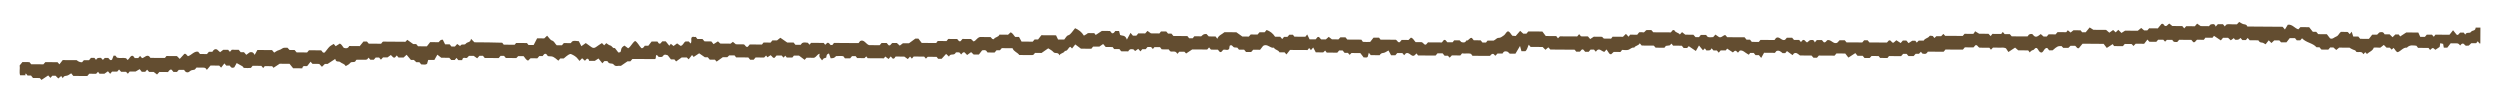 <?xml version="1.0" encoding="utf-8"?>
<!-- Generator: Adobe Illustrator 27.0.0, SVG Export Plug-In . SVG Version: 6.00 Build 0)  -->
<svg version="1.1" id="レイヤー_1" xmlns="http://www.w3.org/2000/svg" xmlns:xlink="http://www.w3.org/1999/xlink" x="0px"
	 y="0px" viewBox="0 0 295 12" style="enable-background:new 0 0 295 12;" xml:space="preserve">
<style type="text/css">
	.st0{fill:#634D30;}
</style>
<path class="st0" d="M291.57,3.77c-0.15,0.22-0.51-0.05-0.67,0.31c-0.07-0.09-0.12-0.15-0.18-0.23c-0.13,0-0.26,0-0.42,0
	c-0.12,0.07-0.2,0.35-0.41,0.25c-0.14-0.17-0.29-0.35-0.43-0.53c-0.13,0.17-0.26,0.33-0.42,0.53c-0.54,0-1.12-0.01-1.66-0.01
	c-0.09,0.11-0.14,0.17-0.19,0.25c-0.07-0.08-0.14-0.16-0.22-0.25c-0.2,0-0.4,0-0.61,0c-0.07,0.09-0.15,0.17-0.22,0.26
	c-0.14,0-0.28,0-0.55,0c-0.06-0.13-0.16-0.36-0.23-0.51c-0.56,0-1.04-0.01-1.42-0.01c-0.3,0.2-0.52,0.34-0.72,0.47
	c-0.07-0.1-0.12-0.16-0.17-0.23c-0.14,0-0.27,0-0.4,0c-0.11,0.11-0.21,0.21-0.33,0.32c-0.13-0.13-0.24-0.23-0.35-0.34
	c-0.19,0-0.4,0-0.59,0c-0.17-0.35-0.4-0.27-0.62-0.22c-0.09,0.09-0.17,0.17-0.26,0.26c-0.2,0-0.4,0-0.58,0
	c-0.15,0.19-0.27,0.34-0.39,0.5c-0.34,0-0.69,0-1.03-0.01c-0.07-0.09-0.15-0.18-0.22-0.27c-0.14,0-0.27,0-0.6,0
	c-0.02-0.08-0.1-0.32-0.18-0.57c-0.11,0.15-0.16,0.21-0.23,0.29c-0.07-0.08-0.14-0.15-0.22-0.24c-0.02,0-0.06-0.01-0.09-0.02
	c-0.24,0-0.48,0-0.73-0.01c-0.21,0.14-0.29,0.46-0.55,0.55c-0.24,0.08-0.45,0.37-0.74,0.21c-0.12-0.15-0.24-0.31-0.37-0.48
	c-0.33,0-0.67,0-1.02-0.01c-0.08-0.09-0.16-0.18-0.24-0.28c-0.12,0-0.26,0-0.4,0c-0.15-0.19-0.3-0.37-0.43-0.54
	c-0.36,0-0.7,0-1.03-0.01c-0.09,0.1-0.17,0.18-0.24,0.26c-0.43-0.1-0.72-0.63-1.25-0.54c-0.09,0.15-0.22,0.36-0.34,0.56
	c-0.11-0.14-0.19-0.23-0.27-0.32c-1.38-0.01-2.76-0.02-4.16-0.03c-0.08-0.23-0.24-0.24-0.42-0.27c-0.18-0.03-0.36-0.17-0.55-0.27
	c-0.08,0.08-0.15,0.16-0.26,0.28c-0.17,0-0.37-0.01-0.58,0c-0.24,0.01-0.48-0.07-0.7,0.05c-0.05,0.07-0.1,0.13-0.15,0.2
	c-0.07-0.09-0.15-0.17-0.22-0.26c-0.21,0-0.42,0-0.61,0c-0.08,0.09-0.15,0.17-0.25,0.28c-0.13-0.42-0.38-0.28-0.6-0.25
	c-0.09,0.09-0.17,0.17-0.2,0.2c-0.39,0-0.73,0-0.97-0.01c-0.2-0.14-0.32-0.22-0.42-0.29c-0.11,0.12-0.18,0.21-0.27,0.31
	c-0.34,0-0.68,0-1.02-0.01c-0.08,0.09-0.15,0.18-0.23,0.26c-0.07-0.09-0.15-0.18-0.23-0.27c-0.41,0-0.82-0.01-1.18-0.01
	c-0.15-0.13-0.26-0.22-0.34-0.28c-0.21,0.07-0.28,0.37-0.55,0.26c-0.08-0.06-0.16-0.32-0.39-0.22c-0.13,0.16-0.28,0.34-0.43,0.52
	c-0.34,0-0.69,0-1.02-0.01c-0.08,0.1-0.16,0.18-0.22,0.25c-0.16,0-0.29,0-0.37,0c-0.15-0.13-0.26-0.22-0.35-0.29
	c-0.15,0.12-0.26,0.21-0.4,0.33c-0.52,0-1.07-0.01-1.5-0.01c-0.22,0.14-0.33,0.21-0.43,0.27c-0.14-0.14-0.24-0.24-0.37-0.37
	c-0.12,0.12-0.22,0.22-0.31,0.3c-0.11-0.1-0.21-0.2-0.3-0.28c-0.18,0.13-0.32,0.23-0.45,0.32c-0.14-0.12-0.25-0.21-0.38-0.33
	c-0.53,0-1.07-0.01-1.5-0.01c-0.22-0.14-0.33-0.21-0.44-0.28c-0.18,0.22-0.33,0.4-0.47,0.57c-0.15,0-0.28,0-0.42,0
	c-0.05-0.07-0.1-0.13-0.18-0.23c-0.27,0-0.58,0-0.84-0.01c-0.14,0.11-0.25,0.2-0.34,0.27c-0.14-0.12-0.24-0.2-0.33-0.27
	c-0.07,0.09-0.12,0.15-0.18,0.23c-0.34,0-0.68,0-1.03-0.01c-0.08,0.09-0.15,0.18-0.23,0.27c-0.27,0-0.55,0-0.82-0.01
	c-0.08,0.09-0.15,0.18-0.22,0.26c-0.15,0-0.29,0-0.38,0c-0.14-0.12-0.24-0.22-0.33-0.29c-0.33,0.24-0.6,0.53-0.93,0.07
	c-0.09-0.13-0.32-0.09-0.47,0c-0.06,0.08-0.11,0.14-0.16,0.21c-0.62,0-1.24-0.01-1.87-0.01c-0.07-0.08-0.14-0.17-0.22-0.26
	c-0.2,0-0.41,0-0.61,0c-0.08-0.09-0.15-0.17-0.22-0.26c-0.06,0.07-0.1,0.13-0.19,0.24c-0.33,0-0.7,0-1.04-0.01
	c-0.09,0.11-0.14,0.17-0.2,0.26c-0.07-0.07-0.14-0.14-0.26-0.27c-0.38,0-0.82-0.01-1.1-0.01c-0.26-0.16-0.37-0.23-0.48-0.29
	C233,3.82,232.93,3.91,232.85,4c-0.34,0-0.69,0-1.03-0.01c-0.08,0.09-0.16,0.18-0.22,0.25c-0.71,0-1.39-0.01-2.07-0.01
	c-0.08-0.09-0.15-0.17-0.21-0.23c-0.09,0.1-0.17,0.18-0.26,0.27c-0.2,0-0.4,0-0.57,0c-0.1,0.1-0.17,0.16-0.23,0.22
	c-0.08-0.11-0.13-0.17-0.19-0.24c-0.13,0-0.33-0.08-0.39,0.01c-0.19,0.28-0.51,0.22-0.68,0.53c-0.2,0-0.4,0-0.59,0
	c-0.09,0.09-0.16,0.16-0.23,0.24c-0.06-0.08-0.11-0.15-0.17-0.22c-0.15,0-0.32,0-0.37,0c-0.21,0.14-0.32,0.21-0.43,0.28
	c-0.11-0.13-0.18-0.21-0.26-0.31c-0.13,0-0.27,0-0.41,0c-0.07,0.08-0.15,0.17-0.26,0.3c-0.16-0.1-0.33-0.21-0.51-0.33
	c-0.11,0.1-0.21,0.19-0.32,0.28c-0.02,0.02-0.07,0-0.13,0c-0.13-0.05-0.2-0.34-0.44-0.25c-0.05,0.05-0.13,0.14-0.22,0.24
	c-0.67,0-1.36-0.01-2.07-0.01c-0.06-0.07-0.13-0.16-0.21-0.26c-0.13,0-0.27,0-0.41,0c-0.07,0.09-0.15,0.17-0.22,0.26
	c-0.63,0-1.25-0.01-1.86-0.01c-0.08-0.1-0.16-0.18-0.21-0.25c-0.23,0-0.43,0-0.61,0c-0.1,0.1-0.17,0.18-0.25,0.27
	c-0.45,0.29-0.75-0.41-1.2-0.28c-0.11,0.08-0.2,0.33-0.42,0.24c-0.06-0.07-0.13-0.16-0.21-0.25c-0.2,0-0.41,0-0.61,0
	c-0.07,0.09-0.15,0.17-0.24,0.28c-0.12-0.41-0.38-0.28-0.57-0.27c-0.15,0.12-0.25,0.2-0.34,0.27c-0.2-0.09-0.27-0.38-0.51-0.28
	c-0.05,0.06-0.13,0.14-0.21,0.23c-0.07-0.08-0.14-0.16-0.21-0.25c-0.2,0-0.41,0-0.61,0c-0.08-0.09-0.15-0.18-0.22-0.26
	c-0.22,0-0.42,0-0.62,0c-0.09,0.1-0.16,0.18-0.22,0.25c-0.4,0.17-0.67-0.48-1.06-0.22c-0.05,0.06-0.1,0.13-0.18,0.24
	c-0.54,0-1.12-0.01-1.66-0.01c-0.09,0.11-0.14,0.17-0.19,0.24c-0.27,0-0.54,0-0.83-0.01c-0.06-0.08-0.14-0.17-0.21-0.26
	c-0.13,0-0.27,0-0.41,0c-0.08-0.09-0.15-0.18-0.23-0.28c-0.69,0-1.38-0.01-2.05-0.01c-0.09-0.1-0.16-0.18-0.23-0.26
	c-0.29,0.04-0.52,0.45-0.83,0.18c-0.11-0.08-0.22-0.16-0.33-0.23c-0.11,0.12-0.18,0.21-0.27,0.3c-0.23-0.01-0.46,0.09-0.69-0.07
	c-0.05-0.07-0.09-0.13-0.14-0.19c-0.21,0-0.42,0-0.62,0c-0.08,0.09-0.15,0.18-0.22,0.26c-0.15,0-0.29,0-0.41,0
	c-0.09-0.1-0.16-0.19-0.25-0.28c-0.34,0-0.68,0-0.96-0.01c-0.17-0.13-0.28-0.22-0.38-0.3c-0.11,0.12-0.19,0.2-0.26,0.28
	c-0.17-0.24-0.49-0.19-0.65-0.5c-0.02-0.04-0.13-0.01-0.19-0.01c-0.08,0.1-0.16,0.18-0.22,0.26c-0.71,0-1.4-0.01-2.07-0.01
	c-0.09-0.1-0.17-0.19-0.23-0.26c-0.19,0-0.36-0.01-0.54,0c-0.17,0.01-0.23,0.31-0.44,0.27c-0.16-0.04-0.33-0.01-0.46-0.01
	c-0.09,0.12-0.14,0.18-0.23,0.29c-0.26,0-0.57,0-0.83-0.01c-0.09,0.11-0.14,0.17-0.19,0.24c-0.1-0.1-0.2-0.21-0.31-0.33
	c-0.14,0.13-0.24,0.23-0.35,0.34c-0.4,0-0.81-0.01-1.22-0.01c-0.06,0.07-0.11,0.14-0.18,0.23c-0.28,0-0.58,0-0.86-0.01
	c-0.1-0.1-0.17-0.18-0.21-0.21c-0.39,0-0.73,0-0.97-0.01c-0.21,0.14-0.32,0.21-0.43,0.28c-0.11-0.13-0.18-0.21-0.26-0.31
	c-0.29-0.03-0.6,0.03-0.83-0.02c-0.11-0.13-0.16-0.19-0.21-0.25c-0.08,0.09-0.15,0.17-0.23,0.27c-0.69,0-1.38-0.01-2.04-0.01
	c-0.09,0.09-0.16,0.16-0.23,0.23c-0.06-0.08-0.11-0.15-0.2-0.26c-0.4,0-0.84-0.01-1.24-0.01c-0.16-0.21-0.28-0.36-0.4-0.53
	c-0.55,0-1.1-0.01-1.66-0.01c-0.07,0.09-0.15,0.17-0.22,0.26c-0.14,0-0.28,0-0.38,0c-0.13-0.12-0.23-0.22-0.36-0.33
	c-0.2,0.23-0.37,0.43-0.53,0.61c-0.17-0.01-0.3-0.02-0.39-0.03c-0.2-0.2-0.28-0.47-0.51-0.52c-0.22,0.04-0.3,0.34-0.47,0.46
	c-0.2,0.14-0.42,0.32-0.62,0.31c-0.25-0.02-0.36,0.22-0.61,0.32c-0.2,0-0.47,0-0.72,0c-0.07,0.09-0.12,0.16-0.18,0.23
	c-0.13,0-0.27,0-0.42,0c-0.06-0.08-0.14-0.17-0.21-0.26c-0.27,0-0.55,0-0.82-0.01c-0.08-0.09-0.15-0.18-0.22-0.27
	c-0.27-0.09-0.38,0.38-0.64,0.29c-0.17,0.33-0.4,0.25-0.61,0.19c-0.09-0.09-0.17-0.17-0.2-0.2c-0.27,0-0.47,0-0.64,0
	c-0.07,0.09-0.12,0.16-0.18,0.23c-0.2,0-0.41,0-0.62,0c-0.13-0.11-0.21-0.36-0.42-0.26c-0.08,0.09-0.15,0.18-0.23,0.28
	c-0.55,0-1.1-0.01-1.64-0.01c-0.09,0.1-0.16,0.18-0.22,0.25c-0.24,0.11-0.29-0.22-0.56-0.28c-0.17,0-0.44,0-0.68,0
	c-0.18-0.18-0.27-0.45-0.55-0.53c-0.07,0.07-0.18,0.17-0.29,0.28c-0.26,0-0.53,0-0.8-0.01c-0.08,0.09-0.15,0.18-0.22,0.26
	c-0.23,0.11-0.29-0.2-0.48-0.28c-0.58,0-1.2-0.01-1.8-0.01c-0.06-0.08-0.11-0.14-0.17-0.23c-0.22,0-0.45,0-0.66,0
	c-0.14,0.18-0.27,0.34-0.39,0.5c-0.3,0-0.6,0.02-0.86-0.01c-0.09-0.13-0.13-0.2-0.18-0.26c-0.56,0-1.11-0.01-1.66-0.01
	c-0.08-0.09-0.15-0.18-0.21-0.26c-0.22,0-0.43,0-0.61,0c-0.09,0.1-0.17,0.18-0.22,0.24c-0.31,0-0.58,0-0.78-0.01
	c-0.17-0.13-0.28-0.22-0.37-0.29c-0.15,0.13-0.25,0.23-0.34,0.3c-0.2,0-0.38,0-0.55,0c-0.14-0.09-0.22-0.37-0.43-0.27
	c-0.07,0.09-0.15,0.18-0.22,0.26c-0.21,0-0.42,0-0.72,0c-0.07-0.14-0.17-0.36-0.28-0.57c-0.11,0.14-0.16,0.2-0.22,0.27
	c-0.43,0-0.87-0.01-1.29-0.01c-0.07-0.09-0.12-0.15-0.18-0.23c-0.13,0-0.26,0-0.42,0c-0.06,0.07-0.14,0.16-0.22,0.25
	c-0.13,0-0.27,0-0.4,0c-0.08,0.09-0.15,0.18-0.22,0.26c-0.08-0.09-0.15-0.18-0.23-0.27c-0.2,0-0.41,0-0.61,0
	c-0.27-0.42-0.61-0.66-1-0.8c-0.07,0.08-0.15,0.17-0.23,0.27c-0.2,0-0.41,0-0.61,0c-0.08,0.09-0.15,0.18-0.23,0.27
	c-0.27,0-0.55,0-0.81-0.01c-0.08,0.1-0.16,0.18-0.22,0.25c-0.3,0-0.57,0-0.77-0.01c-0.29-0.2-0.51-0.37-0.7-0.5
	c-0.52,0-1-0.01-1.4-0.01c-0.33,0.28-0.69,0.36-0.85,0.78c-0.07-0.09-0.12-0.16-0.2-0.27c-0.26,0-0.56,0-0.81-0.01
	c-0.13-0.14-0.2-0.22-0.27-0.29c-0.33,0.02-0.33,0.02-0.62,0.28c-0.25,0-0.55,0-0.81-0.01c-0.09,0.11-0.14,0.17-0.19,0.24
	c-0.13,0-0.27,0-0.42,0c-0.06-0.08-0.14-0.17-0.21-0.26c-0.55,0-1.1-0.01-1.65-0.01c-0.08-0.09-0.15-0.18-0.23-0.28
	c-0.14,0-0.27,0-0.4,0c-0.09-0.1-0.16-0.18-0.21-0.25c-0.23,0-0.44,0-0.63,0c-0.06,0.08-0.11,0.14-0.18,0.23c-0.35,0-0.72,0-1-0.01
	c-0.19-0.14-0.3-0.22-0.41-0.29c-0.11,0.12-0.18,0.21-0.27,0.3c-0.26,0-0.54,0-0.81-0.01c-0.08,0.09-0.15,0.18-0.23,0.27
	c-0.14,0-0.27,0-0.41,0c-0.08-0.09-0.15-0.17-0.28-0.33c-0.12,0.22-0.24,0.44-0.43,0.8c-0.19-0.58-0.53-0.42-0.8-0.55
	c-0.04-0.16-0.08-0.31-0.12-0.47c-0.16,0-0.29,0-0.45,0c-0.1,0.14-0.21,0.34-0.41,0.25c-0.07-0.09-0.14-0.17-0.21-0.25
	c-0.36,0-0.7,0-0.96-0.01c-0.29,0.19-0.51,0.33-0.73,0.48c-0.05-0.07-0.1-0.13-0.17-0.22c-0.11,0-0.25-0.01-0.39,0
	c-0.17,0.02-0.34-0.07-0.48,0.1c-0.12,0.07-0.23,0.14-0.35,0.2c-0.28-0.45-0.62-0.69-1.04-0.88c-0.13,0.16-0.27,0.35-0.42,0.53
	c-0.12,0.15-0.23,0.26-0.42,0.32c-0.17,0.05-0.3,0.33-0.44,0.49c-0.23,0-0.43,0-0.73,0c-0.08-0.16-0.19-0.38-0.24-0.5
	c-0.66,0-1.21-0.01-1.73-0.01c-0.15,0.19-0.27,0.34-0.39,0.5c-0.14,0-0.27,0-0.41,0c-0.08,0.09-0.15,0.18-0.22,0.26
	c-0.42,0-0.83-0.01-1.32-0.01c-0.09-0.16-0.21-0.38-0.3-0.55c-0.2,0-0.34,0-0.45,0c-0.18-0.18-0.27-0.44-0.54-0.54
	c-0.07,0.07-0.18,0.17-0.3,0.28c-0.32,0-0.66,0-1.01-0.01c-0.15,0.33-0.49,0.25-0.67,0.53c-0.02,0.04-0.13-0.01-0.18-0.02
	c-0.08-0.09-0.16-0.17-0.2-0.22c-0.52,0-1-0.01-1.26-0.01c-0.41,0.13-0.46,0.47-0.76,0.52c-0.07-0.06-0.17-0.16-0.29-0.28
	c-0.32,0-0.67,0-1.01-0.01c-0.08,0.09-0.15,0.18-0.22,0.26c-0.23,0.1-0.29-0.19-0.41-0.25c-0.37,0-0.72,0-1.05-0.01
	c-0.06,0.08-0.11,0.14-0.2,0.25c-0.33,0-0.7,0-1.04-0.01c-0.09,0.11-0.14,0.17-0.18,0.24c-0.58,0-1.16-0.01-1.71-0.01
	c-0.14-0.19-0.27-0.35-0.39-0.51c-0.14,0-0.28,0-0.36,0c-0.27,0.19-0.49,0.36-0.75,0.55c-0.24,0-0.51,0-0.72,0
	c-0.16,0.13-0.27,0.21-0.37,0.28c-0.15-0.13-0.25-0.23-0.34-0.31c-0.2,0-0.37,0-0.54,0c-0.15,0.08-0.22,0.37-0.44,0.26
	c-0.07-0.08-0.14-0.17-0.22-0.26c-0.21,0-0.41,0-0.61,0c-0.08,0.09-0.15,0.18-0.22,0.26c-0.43,0-0.84-0.01-1.25-0.01
	c-0.37-0.11-0.6-0.73-1.06-0.48c-0.05,0.06-0.1,0.13-0.18,0.24c-0.96-0.01-1.95-0.01-2.9-0.02c-0.09,0.11-0.14,0.17-0.19,0.24
	c-0.07,0-0.14,0.01-0.2,0.01c-0.12-0.07-0.16-0.31-0.4-0.26c-0.05,0.05-0.15,0.14-0.25,0.23c-0.05-0.06-0.1-0.13-0.17-0.22
	c-0.49,0-0.99-0.01-1.5-0.01c-0.06,0.07-0.1,0.13-0.17,0.22c-0.07-0.07-0.14-0.14-0.21-0.23c-0.22-0.02-0.46-0.09-0.68,0.04
	c-0.05,0.07-0.1,0.13-0.16,0.2c-0.2,0-0.41,0-0.62,0c-0.07-0.08-0.14-0.17-0.22-0.27c-0.27,0-0.55,0-0.75,0
	c-0.31-0.21-0.57-0.39-0.81-0.56c-0.13,0.11-0.24,0.19-0.39,0.31c-0.17,0-0.37,0-0.55,0c-0.07,0.09-0.12,0.15-0.21,0.26
	c-0.26,0-0.57,0-0.83-0.01c-0.09,0.11-0.14,0.17-0.19,0.24c-0.48,0-0.96-0.01-1.44-0.01c-0.08,0.09-0.15,0.18-0.23,0.27
	c-0.22,0.1-0.29-0.18-0.45-0.28c-0.32,0-0.67,0-0.96-0.01c-0.15-0.13-0.26-0.22-0.35-0.29C86.39,5,86.28,5.09,86.21,5.15
	c-0.45,0-0.86-0.01-1.22-0.01c-0.12-0.12-0.2-0.19-0.27-0.26C84.53,5,84.35,5.11,84.2,5.21c-0.11-0.13-0.18-0.22-0.26-0.32
	c-0.27,0-0.55,0-0.81-0.01c-0.08-0.1-0.16-0.18-0.24-0.28c-0.2,0-0.41,0-0.6,0c-0.06-0.08-0.11-0.14-0.2-0.26
	c-0.14,0.11-0.35-0.14-0.51,0.14c-0.04,0.21,0.07,0.45-0.09,0.65c-0.07-0.07-0.14-0.15-0.22-0.24c-0.12,0-0.25,0-0.37,0
	c-0.24,0.11-0.3,0.51-0.6,0.52c-0.13-0.09-0.27-0.19-0.4-0.29c-0.16,0.11-0.3,0.22-0.42,0.31c-0.13-0.11-0.23-0.19-0.32-0.26
	c-0.07,0.09-0.12,0.15-0.18,0.23c-0.14-0.18-0.29-0.36-0.42-0.52c-0.15,0-0.28,0-0.41,0c-0.09,0.1-0.16,0.18-0.22,0.25
	c-0.24,0.11-0.29-0.22-0.36-0.23c-0.3,0-0.5,0-0.68,0c-0.14,0.18-0.26,0.34-0.39,0.5c-0.13,0-0.27,0-0.42,0
	c-0.11,0.15-0.22,0.35-0.41,0.27c-0.26-0.27-0.43-0.68-0.73-0.84c-0.35,0.24-0.5,0.68-0.82,0.87c-0.16-0.12-0.3-0.23-0.43-0.32
	c-0.21,0.11-0.39,0.26-0.41,0.54c-0.02,0.26-0.13,0.27-0.32,0.27c-0.12-0.16-0.26-0.35-0.41-0.53c-0.24,0.1-0.33-0.25-0.53-0.29
	c-0.18-0.04-0.34-0.19-0.48-0.28c-0.12,0.12-0.19,0.2-0.25,0.26c-0.1-0.1-0.17-0.18-0.26-0.27c-0.24,0.16-0.47,0.29-0.69,0.46
	c-0.19,0.15-0.37,0.15-0.56,0.01c-0.22-0.16-0.45-0.32-0.66-0.47c-0.17,0.12-0.31,0.22-0.52,0.37c-0.11-0.23-0.23-0.45-0.3-0.59
	c-0.33-0.02-0.57-0.1-0.79,0.03c-0.06,0.07-0.1,0.13-0.16,0.2c-0.27,0-0.55,0-0.82-0.01c-0.08,0.09-0.15,0.18-0.22,0.26
	c-0.21,0-0.42,0-0.62,0c-0.2-0.17-0.28-0.48-0.56-0.56c-0.2-0.06-0.36-0.35-0.57-0.57c-0.12,0.11-0.22,0.21-0.34,0.32
	c-0.25,0-0.53,0-0.84-0.01c-0.13,0.25-0.27,0.53-0.41,0.79c-0.21,0-0.42,0-0.61,0c-0.06-0.08-0.11-0.14-0.18-0.23
	c-0.42,0-0.86-0.01-1.28-0.01c-0.07,0.08-0.11,0.15-0.17,0.21c-0.44,0-0.88-0.01-1.29-0.01c-0.07-0.09-0.12-0.16-0.18-0.23
	C58.18,5,57.08,5,55.98,4.99c-0.11-0.11-0.21-0.21-0.4-0.41c-0.07,0.49-0.42,0.32-0.62,0.58c-0.17,0.22-0.52-0.06-0.66,0.28
	c-0.13-0.09-0.24-0.17-0.35-0.25c-0.11,0.12-0.18,0.21-0.27,0.3c-0.12,0-0.26,0-0.41,0c-0.06-0.08-0.14-0.17-0.21-0.26
	c-0.13,0-0.27,0-0.54,0c-0.06-0.13-0.18-0.35-0.27-0.55c-0.12,0.02-0.19,0.01-0.25,0.05c-0.08,0.06-0.15,0.16-0.24,0.25
	c-0.34,0-0.68,0-1-0.01c-0.14,0.18-0.27,0.34-0.39,0.5c-0.34,0-0.68,0-1.04-0.01c-0.07-0.08-0.14-0.17-0.22-0.26
	c-0.13,0-0.27,0-0.35,0c-0.27-0.19-0.49-0.35-0.7-0.5c-0.08,0.08-0.16,0.16-0.22,0.23c-0.89-0.01-1.75-0.01-2.62-0.02
	c-0.03,0-0.06,0.03-0.09,0.05c-0.05,0.06-0.1,0.13-0.16,0.2c-0.47,0-0.95-0.01-1.46-0.01C43.46,5.09,43.39,5,43.3,4.9
	c-0.13,0-0.26,0-0.41,0c-0.14,0.17-0.29,0.35-0.44,0.54c-0.42,0-0.83-0.01-1.24-0.01c-0.17,0.34-0.41,0.27-0.64,0.22
	c-0.15-0.16-0.25-0.42-0.47-0.51c-0.16,0.1-0.33,0.21-0.49,0.31c-0.11-0.13-0.18-0.22-0.23-0.27c-0.18,0.12-0.37,0.2-0.52,0.35
	c-0.19,0.19-0.34,0.44-0.53,0.65c-0.04,0.05-0.13,0.02-0.21,0.03c-0.07-0.08-0.14-0.17-0.22-0.27c-0.47,0-0.96-0.01-1.44-0.01
	c-0.07,0.09-0.15,0.17-0.22,0.26c-0.42,0-0.83-0.01-1.24-0.01c-0.08-0.1-0.16-0.18-0.24-0.28c-0.2,0-0.41,0-0.59,0
	c-0.09-0.1-0.17-0.19-0.25-0.27c-0.21,0.02-0.44-0.04-0.6,0.08c-0.15,0.1-0.28,0.18-0.45,0.22c-0.18,0.04-0.35,0.19-0.52,0.28
	c-0.1-0.12-0.17-0.2-0.25-0.3c-0.55,0-1.1-0.01-1.73-0.01c-0.08,0.15-0.2,0.36-0.32,0.58c-0.2-0.41-0.44-0.34-0.59-0.3
	c-0.18,0.13-0.3,0.21-0.4,0.29c-0.11-0.12-0.18-0.21-0.27-0.31c-0.12,0-0.26,0-0.39,0c-0.08-0.09-0.15-0.18-0.23-0.28
	c-0.27,0-0.55,0-0.82-0.01c-0.07,0.09-0.15,0.17-0.22,0.25c-0.08-0.09-0.15-0.18-0.21-0.24c-0.23,0-0.43,0-0.58,0
	C26.17,6,26.06,6.08,25.97,6.16c-0.15-0.13-0.25-0.22-0.36-0.32c-0.24-0.1-0.41,0.02-0.55,0.27c-0.13,0-0.27,0-0.41,0
	c-0.08,0.09-0.15,0.18-0.23,0.27c-0.27,0-0.55,0-0.82-0.01c-0.08-0.09-0.15-0.18-0.22-0.27c-0.47-0.09-0.78,0.41-1.2,0.53
	c-0.14-0.07-0.21-0.35-0.43-0.27c-0.17,0.18-0.34,0.38-0.54,0.59c-0.13-0.13-0.23-0.23-0.33-0.33c-0.42,0-0.83-0.01-1.24-0.01
	c-0.06,0.07-0.11,0.13-0.18,0.23c-0.55,0-1.13-0.01-1.71-0.01c-0.05-0.07-0.1-0.13-0.15-0.19c-0.32-0.21-0.55,0.18-0.84,0.22
	c-0.07-0.08-0.15-0.17-0.23-0.26c-0.07,0.08-0.14,0.17-0.22,0.25c-0.14,0-0.28,0-0.42,0c-0.1-0.17-0.21-0.35-0.41-0.23
	c-0.18,0.1-0.24,0.39-0.45,0.45c-0.05-0.07-0.1-0.13-0.15-0.2c-0.37-0.08-0.75,0.03-1.08-0.07c-0.08-0.1-0.12-0.16-0.18-0.23
	c-0.06,0-0.13,0-0.22,0c-0.06,0.17-0.13,0.35-0.18,0.47c-0.26,0.18-0.32-0.13-0.45-0.2c-0.15,0-0.29,0-0.41,0
	c-0.09,0.09-0.16,0.16-0.22,0.23c-0.1-0.1-0.17-0.18-0.23-0.24c-0.23,0-0.45-0.05-0.58,0.25C11.29,7,11.22,6.92,11.14,6.83
	c-0.13,0-0.26,0-0.41,0C10.67,6.91,10.59,7,10.51,7.1c-0.2,0-0.41,0-0.61,0C9.82,7.19,9.75,7.27,9.68,7.35
	C9.4,7.34,9.25,7.27,9.05,7.1C8.48,7.1,7.93,7.1,7.4,7.09c-0.14,0.18-0.26,0.33-0.39,0.5C6.93,7.51,6.86,7.43,6.79,7.34
	c-0.47,0-0.96-0.01-1.44-0.01C5.27,7.41,5.19,7.5,5.12,7.59c-0.49,0-0.97-0.01-1.44-0.01C3.6,7.48,3.52,7.39,3.47,7.33
	c-0.3,0-0.57,0-0.82-0.01c-0.12,0.14-0.22,0.26-0.33,0.4C2.38,8.1,2.25,8.5,2.37,8.88c0.2,0,0.36,0,0.65,0
	C2.98,8.87,2.96,8.58,3.1,8.72c0.05,0.07,0.1,0.13,0.15,0.19c0.14,0,0.27,0,0.41,0C3.74,9.01,3.81,9.1,3.89,9.2
	c0.27,0,0.55,0,0.81,0.01c0.08,0.09,0.15,0.17,0.19,0.22C5.18,9.23,5.43,9.06,5.69,8.9c0.1,0.11,0.18,0.2,0.26,0.29
	c0.07-0.08,0.14-0.16,0.22-0.25c0.13,0,0.27,0,0.39,0c0.12,0.11,0.22,0.22,0.32,0.32c0.14-0.12,0.24-0.2,0.34-0.29
	c0.05,0.06,0.1,0.13,0.2,0.26c0.09-0.29,0.28-0.26,0.47-0.3C8.07,8.9,8.24,8.74,8.4,8.65c0.1,0.12,0.18,0.21,0.25,0.31
	c0.55,0,1.1,0.01,1.65,0.01c0.08-0.09,0.15-0.18,0.23-0.27c0.27,0,0.55,0,0.81,0.01c0.08-0.09,0.16-0.17,0.23-0.24
	c0.06,0.08,0.11,0.14,0.17,0.23c0.22,0,0.45,0,0.58,0c0.2-0.13,0.31-0.21,0.42-0.29c0.11,0.12,0.18,0.21,0.26,0.3
	c0.07-0.08,0.14-0.17,0.22-0.26c0.2,0,0.41,0,0.61,0c0.08-0.09,0.15-0.17,0.22-0.25c0.08,0.09,0.16,0.18,0.24,0.27
	c0.2,0,0.41,0,0.58,0c0.09,0.09,0.16,0.16,0.22,0.23c0.07-0.09,0.12-0.16,0.21-0.26c0.26,0,0.57,0,0.7,0
	c0.26-0.15,0.38-0.22,0.48-0.28c0.11,0.13,0.18,0.22,0.25,0.31c0.14,0,0.28,0,0.41,0c0.08-0.09,0.15-0.17,0.22-0.25
	c0.08,0.09,0.16,0.18,0.24,0.27c0.2,0,0.41,0,0.54,0c0.17,0.13,0.28,0.22,0.39,0.3c0.11-0.12,0.19-0.2,0.28-0.3
	c0.32,0,0.66,0,1.01,0.01c0.13-0.13,0.22-0.36,0.44-0.27c0.07,0.08,0.14,0.17,0.21,0.26c0.14,0,0.28,0,0.41,0
	c0.08-0.09,0.16-0.18,0.22-0.25c0.23,0,0.43,0,0.63,0c0.16,0.34,0.45,0.36,0.63,0.2c0.19-0.18,0.36-0.18,0.56-0.21
	c0.09-0.01,0.16-0.14,0.27-0.26c0.27,0,0.58,0,0.89,0.01c0.06,0,0.12,0.05,0.18,0.07c0.05,0.06,0.1,0.13,0.15,0.19
	c0.15-0.18,0.3-0.36,0.43-0.51c0.37,0,0.71,0,1.03,0.01c0.09,0.09,0.16,0.17,0.22,0.24c0.14-0.18,0.26-0.34,0.39-0.5
	c0.07,0.08,0.14,0.17,0.22,0.26c0.13,0,0.27,0,0.42,0c0.1,0.17,0.21,0.35,0.53,0.2c0.05-0.09,0.17-0.31,0.28-0.5
	c0.27,0.15,0.47,0.25,0.68,0.38c0.06,0.04,0.1,0.12,0.15,0.19c0.3,0.02,0.6,0.03,0.85,0c0.1-0.13,0.15-0.19,0.2-0.25
	c0.34,0,0.69,0,1.03,0.01c0.07,0.09,0.15,0.17,0.22,0.26c0.05-0.07,0.1-0.13,0.18-0.23c0.28,0,0.58,0,0.88,0.01
	c0.05,0.06,0.1,0.13,0.15,0.19c0.22-0.14,0.44-0.29,0.73-0.48c0.33,0,0.75,0,1.17,0.01c0.14,0.17,0.28,0.35,0.42,0.52
	c0.36,0,0.7,0,1.08,0.01c0.08-0.46,0.4-0.16,0.6-0.29c0.12-0.16,0.25-0.31,0.38-0.49c0.07,0.08,0.14,0.16,0.22,0.25
	c0.26,0,0.54,0,0.8,0.01c0.11,0.11,0.2,0.22,0.32,0.34c0.14-0.13,0.24-0.23,0.35-0.34c0.13,0,0.26,0,0.32,0
	c0.33-0.21,0.58-0.38,0.9-0.59c0.09,0.46,0.41,0.22,0.58,0.37c0.22,0.19,0.52,0.19,0.65,0.48c0.17-0.11,0.39-0.18,0.51-0.35
	c0.21-0.29,0.57,0.06,0.72-0.36c0.01-0.03,0.06-0.04,0.09-0.04c0.14,0,0.28,0,0.41,0c0.21,0,0.41,0.01,0.62,0
	c0.06,0,0.13-0.03,0.19-0.05c0.05-0.06,0.1-0.13,0.16-0.2c0.07,0.08,0.14,0.16,0.22,0.25c0.13,0,0.26,0,0.4,0
	c0.07-0.08,0.15-0.17,0.22-0.26c0.14,0,0.28,0,0.41,0c0.08,0.09,0.15,0.17,0.21,0.25c0.09-0.09,0.16-0.18,0.25-0.27
	c0.2,0,0.41,0,0.53,0c0.18-0.13,0.29-0.21,0.39-0.28c0.18,0.13,0.26,0.38,0.49,0.29c0.06-0.07,0.13-0.15,0.21-0.24
	c0.07,0.08,0.14,0.17,0.21,0.25c0.21,0,0.42,0,0.59,0c0.13-0.12,0.24-0.21,0.36-0.33c0.2,0.23,0.37,0.43,0.51,0.61
	c0.15,0,0.25,0,0.35,0c0.1,0.1,0.21,0.2,0.29,0.27c0.14,0,0.25,0,0.36,0c0.07,0.08,0.14,0.17,0.22,0.26
	c0.23-0.02,0.47,0.1,0.69-0.08c0.04-0.16,0.09-0.31,0.13-0.45c0.23,0,0.44,0,0.73,0c0.09-0.16,0.21-0.37,0.35-0.62
	c0.19,0.15,0.33,0.26,0.46,0.36c0.31,0,0.62,0,0.95,0.01c0.07,0.07,0.14,0.16,0.23,0.26c0.12,0,0.26,0,0.41,0
	c0.06-0.07,0.14-0.16,0.21-0.25c0.07,0.09,0.15,0.18,0.21,0.26c0.15,0,0.28,0,0.46,0c0.08-0.46,0.39-0.17,0.58-0.27
	c0.1-0.1,0.17-0.18,0.22-0.23c0.25,0,0.45,0,0.56,0c0.19,0.14,0.3,0.22,0.41,0.29c0.11-0.12,0.18-0.21,0.27-0.3
	c0.12,0,0.26,0,0.41,0c0.06,0.08,0.14,0.17,0.21,0.26c0.55,0,1.1,0.01,1.65,0.01c0.08-0.09,0.15-0.18,0.22-0.26
	c0.15,0,0.29,0,0.41,0c0.09,0.1,0.16,0.18,0.21,0.25c0.44,0,0.85,0.01,1.24,0.01c0.1-0.1,0.18-0.18,0.22-0.23c0.25,0,0.45,0,0.63,0
	c0.18,0.18,0.27,0.45,0.54,0.53c0.07-0.07,0.18-0.17,0.29-0.28c0.25,0,0.53,0,0.8,0.01c0.08-0.09,0.15-0.18,0.23-0.27
	c0.14,0,0.27,0,0.4,0c0.12-0.17,0.23-0.35,0.44-0.22c0.05,0.06,0.09,0.13,0.14,0.19c0.02,0.03,0.06,0.03,0.09,0.05
	c0.57,0.02,0.57,0.02,1.18,0.53c0.07-0.08,0.15-0.17,0.22-0.26c0.13,0,0.27,0,0.41,0c0.47-0.41,0.72-0.58,0.87-0.52
	C67.7,6.52,68,6.68,68.23,7c0.05,0.07,0.1,0.13,0.15,0.19c0.1-0.1,0.2-0.2,0.31-0.32c0.13,0.12,0.23,0.22,0.33,0.3
	c0.08-0.08,0.15-0.17,0.21-0.22c0.24-0.11,0.29,0.23,0.28,0.23c0.39,0,0.59,0,0.68,0c0.21-0.14,0.32-0.21,0.43-0.28
	c0.18,0.22,0.32,0.4,0.46,0.57c0.08-0.09,0.15-0.18,0.23-0.26c0.14,0.01,0.36-0.04,0.4,0.05c0.18,0.38,0.52,0.11,0.72,0.37
	c0.22,0.28,0.52,0.09,0.78,0.14c0.06,0.01,0.13-0.03,0.1-0.03c0.28-0.19,0.48-0.32,0.73-0.5c0.07,0,0.21,0,0.34,0
	c0.08-0.09,0.15-0.18,0.24-0.28c0.89,0.01,1.79,0.01,2.68,0.01c0.02,0,0.05-0.06,0.07-0.09c0.05-0.13-0.03-0.35,0.14-0.4
	c0.08,0.09,0.15,0.17,0.22,0.24C77.93,6.7,78.1,6.8,78.24,6.6c0.16-0.24,0.37-0.13,0.56-0.07c0.12,0.16,0.25,0.32,0.37,0.48
	c0.14,0,0.27,0,0.41,0c0.08,0.09,0.15,0.18,0.2,0.24c0.24-0.17,0.47-0.33,0.66-0.47c0.23,0,0.43,0,0.6,0
	c0.1,0.1,0.16,0.16,0.22,0.22c0.15-0.19,0.28-0.35,0.4-0.51c0.07,0.09,0.14,0.17,0.19,0.23c0.24-0.16,0.46-0.3,0.65-0.43
	c0.22,0.15,0.42,0.29,0.68,0.47c0.06,0,0.2,0,0.34,0c0.08,0.09,0.15,0.18,0.23,0.28c0.2,0,0.41,0,0.61,0
	c0.08,0.09,0.15,0.17,0.2,0.23c0.24-0.17,0.47-0.33,0.73-0.52c0.16,0,0.37,0,0.53,0c0.12-0.11,0.19-0.19,0.22-0.21
	c0.27,0,0.47,0,0.64,0c0.07,0.1,0.12,0.16,0.18,0.23c0.48,0,0.96,0.01,1.44,0.01c0.08,0.09,0.15,0.18,0.22,0.27
	c0.14,0,0.28,0,0.41,0c0.08-0.09,0.16-0.18,0.23-0.27c0.34,0,0.69,0,1.01,0.01c0.09-0.09,0.16-0.17,0.23-0.24
	c0.06,0.08,0.11,0.15,0.16,0.21c0.13-0.09,0.27-0.18,0.37-0.25c0.19,0.12,0.27,0.4,0.48,0.3c0.07-0.09,0.15-0.18,0.22-0.26
	c0.21,0,0.42,0,0.61,0c0.08,0.09,0.15,0.17,0.21,0.25c0.08-0.08,0.15-0.16,0.22-0.23c0.06,0.08,0.11,0.15,0.17,0.22
	c0.22,0,0.45,0,0.66,0c0.07-0.09,0.12-0.15,0.18-0.23c0.2,0,0.4,0,0.6,0c0.22,0.17,0.45,0.34,0.67,0.5
	c0.07-0.07,0.14-0.16,0.22-0.25c0.34,0,0.69,0,0.88,0.01c0.33-0.12,0.37-0.43,0.68-0.48C96.57,6.77,96.86,6.88,97,7.12
	c0.07-0.09,0.15-0.17,0.2-0.23c0.12-0.04,0.22-0.07,0.29-0.09c0.06-0.18-0.01-0.39,0.33-0.49c0.05,0.14,0.14,0.39,0.2,0.57
	c0.4-0.03,0.4-0.03,0.64-0.26c0.3-0.01,0.6-0.03,0.85,0.01c0.09,0.12,0.14,0.19,0.19,0.25c0.21,0,0.41,0,0.62,0
	c0.07-0.09,0.15-0.18,0.22-0.26c0.15,0,0.28,0,0.42,0c0.05,0.07,0.1,0.13,0.18,0.23c0.27,0,0.58,0,0.87,0.01
	c0.07-0.07,0.14-0.14,0.21-0.21c0.07,0.09,0.12,0.15,0.17,0.22c0.64,0,1.29,0.01,1.91,0.01c0.07-0.09,0.12-0.16,0.16-0.21
	c0.14,0.1,0.27,0.2,0.39,0.29c0.11-0.13,0.19-0.22,0.26-0.3c0.08,0.09,0.16,0.18,0.21,0.24c0.24,0.11,0.3-0.21,0.37-0.23
	c0.43,0,0.78,0.01,1.02,0.01c0.19,0.14,0.3,0.22,0.41,0.29c0.11-0.12,0.18-0.21,0.27-0.3c0.07,0.08,0.14,0.17,0.21,0.25
	c0.07-0.09,0.15-0.18,0.21-0.25c0.43,0,0.84,0.01,1.24,0.01c0.08,0.09,0.15,0.17,0.21,0.24c0.09-0.1,0.17-0.18,0.21-0.22
	c0.39,0,0.73,0,1.05,0.01c0.07,0.09,0.12,0.15,0.18,0.23c0.12,0,0.26,0,0.41,0c0.16-0.18,0.34-0.37,0.53-0.58
	c0.13,0.13,0.23,0.22,0.34,0.32c0.16-0.44,0.6-0.06,0.79-0.46c0.03-0.07,0.19-0.04,0.29-0.05c0.06,0,0.13,0.03,0.19,0.05
	c0.05,0.06,0.1,0.13,0.16,0.21c0.12-0.12,0.22-0.33,0.41-0.25c0.1,0.1,0.2,0.2,0.3,0.31c0.17-0.13,0.31-0.23,0.47-0.34
	c0.11,0.1,0.22,0.2,0.3,0.28c0.22,0,0.43,0,0.62,0c0.14-0.18,0.26-0.33,0.38-0.49c0.16-0.01,0.33-0.08,0.49,0.05
	c0.05,0.07,0.1,0.13,0.15,0.2c0.27,0,0.55,0,0.83,0.01c0.07-0.08,0.15-0.17,0.23-0.27c0.13,0,0.27,0,0.4,0
	c0.08-0.09,0.16-0.18,0.22-0.25c0.43,0,0.84,0.01,1.27,0.01c0.16,0.42,0.55,0.46,0.8,0.8c0.49,0,1.01,0.01,1.52,0.01
	c0.06,0,0.12-0.04,0.18-0.07c0.05-0.06,0.1-0.13,0.15-0.19c0.27,0,0.55,0,0.77,0.01c0.3-0.21,0.55-0.38,0.79-0.55
	c0.23,0.15,0.45,0.25,0.61,0.44c0.21,0.24,0.57-0.05,0.71,0.39c0.16-0.31,0.5-0.21,0.65-0.53c0.32,0.06,0.39-0.41,0.64-0.48
	c0.07,0.07,0.14,0.14,0.2,0.2c0.15-0.19,0.28-0.35,0.38-0.48c0.23,0.17,0.45,0.34,0.67,0.5c0.41,0,0.83,0.01,1.23,0.01
	c0.06-0.08,0.11-0.14,0.2-0.25c0.26,0,0.56,0,0.74,0c0.22-0.16,0.34-0.24,0.45-0.31c0.11,0.12,0.18,0.21,0.3,0.35
	c0.25,0,0.55,0,0.82,0.01c0.08,0.11,0.13,0.17,0.18,0.24c0.21,0,0.42,0,0.62,0c0.08,0.09,0.15,0.18,0.21,0.26
	c0.29,0,0.56,0,0.83,0.01c0.17-0.33,0.4-0.27,0.63-0.23c0.08,0.08,0.15,0.15,0.18,0.19c0.15-0.1,0.27-0.18,0.37-0.26
	c0.11,0.12,0.18,0.21,0.26,0.3c0.07-0.08,0.14-0.17,0.22-0.26c0.13,0,0.27,0,0.4,0c0.08-0.09,0.15-0.18,0.22-0.26
	c0.15,0,0.29,0,0.41,0c0.08,0.09,0.15,0.17,0.22,0.24c0.06-0.08,0.11-0.14,0.18-0.22c0.22,0,0.45,0,0.66,0
	c0.07,0.09,0.12,0.15,0.2,0.26c0.26,0,0.57,0,0.83,0.01c0.08,0.11,0.13,0.17,0.16,0.21c0.25,0.12,0.5-0.06,0.72,0.13
	c0.05,0.06,0.1,0.12,0.15,0.18c0.08-0.09,0.15-0.18,0.21-0.25c0.22,0,0.43,0,0.61,0c0.08,0.09,0.15,0.17,0.2,0.21
	c0.26-0.17,0.49-0.33,0.72-0.48c0.59,0,1.17,0.01,1.77,0.01c0.07-0.08,0.15-0.17,0.22-0.25c0.07,0.08,0.14,0.17,0.22,0.26
	c0.27,0,0.55,0,0.82,0.01c0.08,0.1,0.16,0.18,0.22,0.26c0.23,0.11,0.3-0.2,0.45-0.26c0.23-0.05,0.48,0.14,0.66-0.1
	c0.03-0.15,0.05-0.28,0.06-0.36c0.28-0.23,0.37,0.18,0.56,0.19c0.13,0.01,0.26,0.03,0.35,0.03c0.09,0.11,0.13,0.18,0.19,0.24
	c0.2,0,0.41,0,0.61,0c0.08,0.09,0.15,0.18,0.22,0.27c0.21,0,0.42,0,0.61,0c0.08-0.1,0.16-0.18,0.24-0.27c0.27,0,0.55,0,0.81,0.01
	c0.13-0.17,0.26-0.33,0.35-0.45c0.49-0.34,0.84,0.31,1.28,0.2c0.16,0.3,0.5,0.23,0.66,0.55c0.2,0,0.41,0,0.6,0
	c0.08,0.09,0.15,0.17,0.22,0.25c0.13-0.17,0.26-0.33,0.42-0.53c0.68,0,1.4,0.01,2.07,0.01c0.09-0.11,0.14-0.17,0.19-0.24
	c0.07,0.08,0.14,0.17,0.21,0.25c0.07-0.08,0.14-0.17,0.27-0.31c0.12,0.22,0.23,0.44,0.3,0.57c0.37,0,0.64,0,0.88,0.01
	c0.1-0.09,0.16-0.16,0.23-0.22c0.08,0.1,0.13,0.17,0.18,0.24c0.41,0,0.82,0.01,1.25,0.01c0.06-0.08,0.14-0.17,0.22-0.26
	c0.13,0,0.27,0,0.41,0c0.08,0.09,0.15,0.18,0.23,0.28c0.14,0,0.27,0,0.39,0c0.08,0.09,0.15,0.17,0.21,0.24
	c0.09-0.1,0.17-0.18,0.21-0.22c0.39,0,0.73,0,1.05,0.01c0.14,0.18,0.26,0.34,0.4,0.52c0.14-0.06,0.32,0.09,0.47-0.08
	c0.04-0.16,0.09-0.32,0.13-0.48c0.09,0.11,0.17,0.2,0.23,0.28c0.36,0,0.7,0,1.05,0.01c0.11-0.2,0.25-0.25,0.44-0.27
	c0.18-0.02,0.36-0.16,0.6-0.29c0.1,0.19,0.22,0.41,0.31,0.57c0.22,0,0.35,0,0.5,0c0.07-0.08,0.14-0.17,0.22-0.26
	c0.21,0,0.41,0,0.61,0c0.08,0.09,0.15,0.17,0.21,0.25c0.08-0.09,0.16-0.18,0.21-0.23c0.41-0.18,0.67,0.5,1.01,0.25
	c0.12-0.11,0.19-0.18,0.24-0.23c0.08,0.11,0.13,0.17,0.18,0.24c0.69,0,1.38,0.01,2.07,0.01c0.07-0.08,0.15-0.17,0.22-0.26
	c0.21,0,0.42,0,0.61,0c0.08,0.1,0.15,0.18,0.23,0.28c0.14,0,0.27,0,0.39,0c0.09,0.09,0.15,0.17,0.21,0.23
	c0.1-0.1,0.17-0.18,0.26-0.27c0.34,0,0.68,0,1,0.01c0.07-0.09,0.12-0.15,0.2-0.25c0.34,0.07,0.71-0.05,1.06,0.06
	c0.07,0.09,0.12,0.16,0.17,0.23c0.69,0,1.38,0.01,2.07,0.01c0.07-0.08,0.15-0.17,0.13-0.15c0.31-0.25,0.37,0.08,0.51,0.13
	c0.08-0.09,0.16-0.17,0.24-0.26c0.2,0,0.41,0,0.6,0c0.18-0.35,0.41-0.27,0.62-0.2c0.1,0.1,0.18,0.17,0.23,0.22c0.21,0,0.38,0,0.67,0
	c0.13-0.23,0.32-0.54,0.54-0.91c0.08,0.28,0.12,0.44,0.17,0.62c0.16,0,0.32,0,0.46,0c0.23-0.19,0.27-0.51,0.4-0.77
	c0.07,0.09,0.14,0.17,0.22,0.26c0.48,0,0.96,0.01,1.42,0.01c0.11,0.11,0.22,0.22,0.33,0.33c0.14-0.12,0.24-0.2,0.34-0.29
	c0.08,0.08,0.15,0.17,0.24,0.26c0.96,0.01,1.93,0.01,2.87,0.02c0.07,0.09,0.11,0.15,0.18,0.23c0.12,0,0.26,0,0.43,0
	c0.11-0.05,0.18-0.35,0.41-0.24c0.06,0.08,0.14,0.17,0.22,0.26c0.13,0,0.27,0,0.41,0c0.08-0.09,0.15-0.18,0.22-0.26
	c0.15,0,0.28,0,0.41,0c0.08,0.09,0.15,0.17,0.22,0.25c0.35-0.58,0.66-0.04,1,0.02c0.07-0.08,0.15-0.16,0.26-0.29
	c0.1,0.16,0.21,0.33,0.32,0.48c0.04,0.05,0.12,0.06,0.21,0.1c0.09-0.08,0.2-0.18,0.32-0.29c0.26,0,0.53,0,0.79,0.01
	c0.06-0.08,0.11-0.14,0.2-0.25c0.24,0,0.53,0.08,0.77-0.02c0.21-0.08,0.39-0.31,0.65-0.24c0.17-0.28,0.51-0.21,0.66-0.52
	c0.07,0.09,0.15,0.18,0.23,0.27c0.48,0,0.96,0.01,1.43,0.01c0.09,0.1,0.16,0.19,0.21,0.24c0.37,0,0.72,0,1.04,0.01
	c0.06-0.08,0.11-0.14,0.17-0.22c0.15-0.02,0.32-0.04,0.45-0.06c0.09-0.09,0.16-0.15,0.22-0.21c0.08,0.11,0.13,0.17,0.18,0.24
	c0.34,0,0.68,0,1.03,0.01c0.08,0.09,0.15,0.18,0.22,0.27c0.14,0,0.28,0,0.41,0c0.08-0.09,0.15-0.17,0.19-0.22
	c0.28,0.19,0.53,0.36,0.84,0.57c0.13-0.22,0.25-0.44,0.37-0.65c0.19,0.23,0.33,0.4,0.47,0.57c0.08-0.08,0.15-0.16,0.22-0.23
	c0.06,0.08,0.11,0.15,0.19,0.25c0.19-0.04,0.44,0.1,0.61-0.26c0.07,0.08,0.14,0.17,0.22,0.26c0.13,0,0.27,0,0.4,0
	c0.08,0.09,0.15,0.18,0.22,0.26c0.08-0.09,0.15-0.17,0.23-0.27c0.2,0,0.41,0,0.6,0c0.06-0.08,0.11-0.14,0.16-0.21
	c0.23,0.15,0.46,0.3,0.68,0.45c0.29-0.27,0.31-0.27,0.6,0.03c0.08-0.09,0.15-0.17,0.22-0.25c0.37-0.08,0.62,0.26,0.92,0.41
	c0.05,0.02,0.09,0.05,0.14,0.08c0.06-0.07,0.11-0.14,0.16-0.21c0.13,0,0.27,0,0.42,0c0.06,0.08,0.14,0.17,0.21,0.26
	c0.13,0,0.27,0,0.4,0c0.07,0.09,0.15,0.18,0.27,0.33c0.12-0.22,0.24-0.44,0.34-0.61c0.48,0,0.89,0.01,1.28,0.01
	c0.07-0.09,0.12-0.15,0.17-0.21c0.29-0.13,0.51,0.05,0.73,0.24c0.11,0,0.21,0,0.32,0c0.07-0.09,0.15-0.17,0.2-0.24
	c0.23,0.16,0.44,0.32,0.66,0.48c0.05-0.06,0.1-0.13,0.15-0.19c0.29-0.19,0.5,0.07,0.73,0.23c0.45,0,0.9,0.01,1.36,0.01
	c0.07,0.08,0.14,0.16,0.23,0.26c0.12,0,0.26,0,0.41,0c0.07-0.08,0.14-0.17,0.22-0.26c0.62,0,1.24,0.01,1.86,0.01
	c0.08-0.09,0.15-0.18,0.22-0.26c0.36,0,0.7,0,1.04,0.01c0.13,0.17,0.25,0.33,0.37,0.48c0.28-0.18,0.56-0.36,0.82-0.53
	c0.11,0.13,0.19,0.22,0.26,0.32c0.2,0,0.41,0,0.61,0c0.08,0.09,0.15,0.18,0.21,0.26c0.22,0,0.43,0,0.61,0
	c0.09-0.1,0.17-0.18,0.22-0.24c0.31,0,0.58,0,0.84,0.01c0.06,0.08,0.11,0.15,0.17,0.22c0.29,0,0.59,0,0.87,0.01
	c0.07-0.09,0.12-0.15,0.18-0.23c0.47,0,0.95,0.01,1.43,0.01c0.08-0.09,0.16-0.18,0.24-0.27c0.13,0,0.26,0,0.41,0
	c0.07,0.08,0.14,0.17,0.22,0.26c0.21,0,0.42,0,0.61,0c0.08-0.09,0.16-0.18,0.24-0.27c0.14,0,0.27,0,0.39,0
	c0.09-0.09,0.16-0.16,0.23-0.24c0.06,0.08,0.11,0.15,0.16,0.21c0.23,0.05,0.47,0.13,0.65-0.22c0.61,0,1.23,0.01,1.85,0.01
	c0.03,0,0.05-0.04,0.08-0.07c0.05-0.06,0.1-0.13,0.15-0.19c0.69,0,1.38,0.01,2.06,0.01c0.08-0.09,0.15-0.18,0.23-0.27
	c0.34,0,0.69,0,1.02,0.01c0.08-0.09,0.16-0.18,0.22-0.25c0.23-0.11,0.29,0.21,0.5,0.28c0.35,0,0.77,0.01,1.16,0.01
	c0.06,0.08,0.11,0.15,0.18,0.23c0.07-0.07,0.14-0.15,0.24-0.25c0.21,0,0.45-0.01,0.69,0.01c0.27,0.02,0.54-0.07,0.84,0.07
	c0.1,0.15,0.21,0.31,0.29,0.44c0.28-0.19,0.54-0.36,0.79-0.52c0.13,0.11,0.24,0.2,0.37,0.32c0.38,0,0.79,0.01,1.18,0.01
	c0.07,0.09,0.12,0.16,0.18,0.24c0.11-0.15,0.23-0.25,0.41-0.29c0.13-0.02,0.22-0.33,0.45-0.21c0.17,0.16,0.24,0.53,0.56,0.51
	c0.24-0.1,0.31-0.59,0.65-0.53c0.07,0.08,0.14,0.17,0.22,0.27c0.13,0,0.27,0,0.41,0c0.53-0.47,0.62-0.51,1.05-0.5
	c0.08,0.09,0.16,0.17,0.2,0.21c0.25,0,0.45,0,0.61,0c0.11-0.11,0.19-0.19,0.25-0.24c0.21,0,0.38,0,0.55,0
	c0.15,0.08,0.22,0.37,0.44,0.27c0.14-0.17,0.29-0.35,0.43-0.52c0.84,0.01,1.67,0.01,2.49,0.02c0.13,0.17,0.25,0.33,0.37,0.48
	c0.23-0.15,0.47-0.3,0.7-0.45c0.08,0.11,0.12,0.17,0.16,0.23c0.35,0,0.7,0,1.04,0.01c0.08-0.09,0.15-0.18,0.22-0.26
	c0.29,0,0.57,0,0.82,0.01c0.08,0.09,0.15,0.17,0.21,0.23c0.09-0.1,0.17-0.18,0.26-0.27c0.34,0,0.68,0,1,0.01
	c0.14-0.18,0.27-0.34,0.39-0.5c0.07,0.09,0.15,0.17,0.22,0.26c0.28,0,0.55,0,0.82,0.01c0.08-0.09,0.16-0.18,0.22-0.25
	c0.22,0,0.43,0,0.61,0c0.09,0.09,0.15,0.17,0.21,0.23c0.1-0.1,0.17-0.18,0.21-0.21c0.26,0,0.46,0,0.65,0
	c0.14,0.33,0.37,0.23,0.57,0.25c0.07-0.08,0.15-0.17,0.23-0.26c0.47,0,0.96,0.01,1.44,0.01c0.07,0.09,0.15,0.18,0.22,0.26
	c0.21,0.1,0.29-0.17,0.45-0.28c0.26,0,0.53,0,0.8,0.01c0.06-0.07,0.11-0.14,0.19-0.25c0.26,0,0.57,0,0.83,0.01
	c0.09-0.11,0.14-0.17,0.18-0.23c0.28,0.19,0.55,0.37,0.81,0.54c0.11-0.13,0.19-0.22,0.26-0.31c0.21,0,0.42,0,0.59,0
	c0.13,0.12,0.23,0.22,0.32,0.3c0.15-0.11,0.26-0.18,0.36-0.26c0.05,0.06,0.1,0.13,0.15,0.19c0.39,0.02,0.39,0.02,0.64-0.21
	c0.07,0.08,0.14,0.16,0.22,0.25c0.13,0,0.27,0,0.41,0c0.07-0.08,0.15-0.17,0.22-0.25c0.08,0.09,0.15,0.18,0.23,0.27
	c0.34,0,0.69,0,1.03,0.01c0.11,0.22,0.26,0.26,0.44,0.27c0.14,0.01,0.27,0.13,0.41,0.2c0.13-0.16,0.25-0.32,0.37-0.47
	c0.1,0.1,0.21,0.2,0.32,0.32c0.14-0.13,0.24-0.23,0.33-0.31c0.22,0,0.42,0,0.6,0c0.1,0.1,0.17,0.19,0.21,0.23c0.25,0,0.45,0,0.63,0
	c0.14-0.18,0.26-0.34,0.39-0.5c0.2,0,0.41,0,0.62,0c0.06,0.08,0.14,0.17,0.21,0.26c0.13,0,0.27,0,0.41,0
	c0.08-0.09,0.15-0.17,0.21-0.24c0.52,0.55,1.24,0.53,1.71,1.06c0.14,0,0.24,0,0.35,0c0.07,0.09,0.15,0.18,0.22,0.27
	c0.28,0,0.55,0,0.82,0.01c0.08-0.09,0.15-0.18,0.22-0.26c0.15,0,0.29,0,0.38,0c0.14,0.12,0.25,0.22,0.34,0.3
	c0.15-0.12,0.26-0.21,0.34-0.28c0.44,0,0.85,0.01,1.23,0.01c0.12,0.1,0.5,0.28,0.66,0.31c0.05,0.06,0.1,0.13,0.15,0.19
	c0.23,0.06,0.47-0.06,0.68,0.08c0.06,0.08,0.11,0.14,0.15,0.19c0.07-0.08,0.15-0.16,0.21-0.24c0.08,0.08,0.15,0.16,0.2,0.21
	c0.29-0.27,0.66-0.34,0.81-0.75c0.32-0.04,0.63,0.03,0.78,0c0.22-0.17,0.3-0.24,0.4-0.32c0.12,0.12,0.22,0.22,0.33,0.33
	c0.12,0,0.26,0,0.38,0c0.09,0.09,0.16,0.17,0.22,0.23c0.09-0.09,0.16-0.15,0.22-0.21c0.19,0.19,0.27,0.46,0.49,0.51
	c0.37-0.12,0.65-0.59,1.08-0.53c0.35-0.37,0.75-0.27,1.13-0.23c0.06,0.08,0.11,0.14,0.19,0.25c0.4,0,0.84,0.01,1.24,0.01
	c0.08,0.11,0.13,0.17,0.18,0.24c0.11-0.08,0.22-0.23,0.32-0.23c0.11,0,0.22,0.15,0.3,0.21c0.18-0.12,0.35-0.23,0.51-0.34
	c0.02-0.13,0.04-0.25,0.07-0.44c0.14,0.04,0.26,0.06,0.34,0.08c0.03,0.2,0.05,0.32,0.08,0.45c0.16,0,0.3,0,0.41,0
	c0.15-0.19,0.3-0.38,0.4-0.52c0.32,0,0.56,0,0.8,0.01c0.06,0,0.12,0.06,0.18,0.09c0.05,0.05,0.1,0.11,0.14,0.16
	c0.08-0.09,0.15-0.17,0.15-0.17c0.3-0.19,0.35,0.16,0.54,0.2c0.11-0.01,0.24-0.01,0.33-0.02c0.12-0.12,0.2-0.19,0.29-0.28
	c0.2,0,0.4,0,0.58,0c0.07-0.09,0.12-0.16,0.17-0.22c0.13,0.05,0.16,0.3,0.32,0.25c0-0.62,0.01-1.25,0.01-1.87c-0.17,0-0.35,0-0.56,0
	C292.09,3.71,291.75,3.52,291.57,3.77z"/>
</svg>
